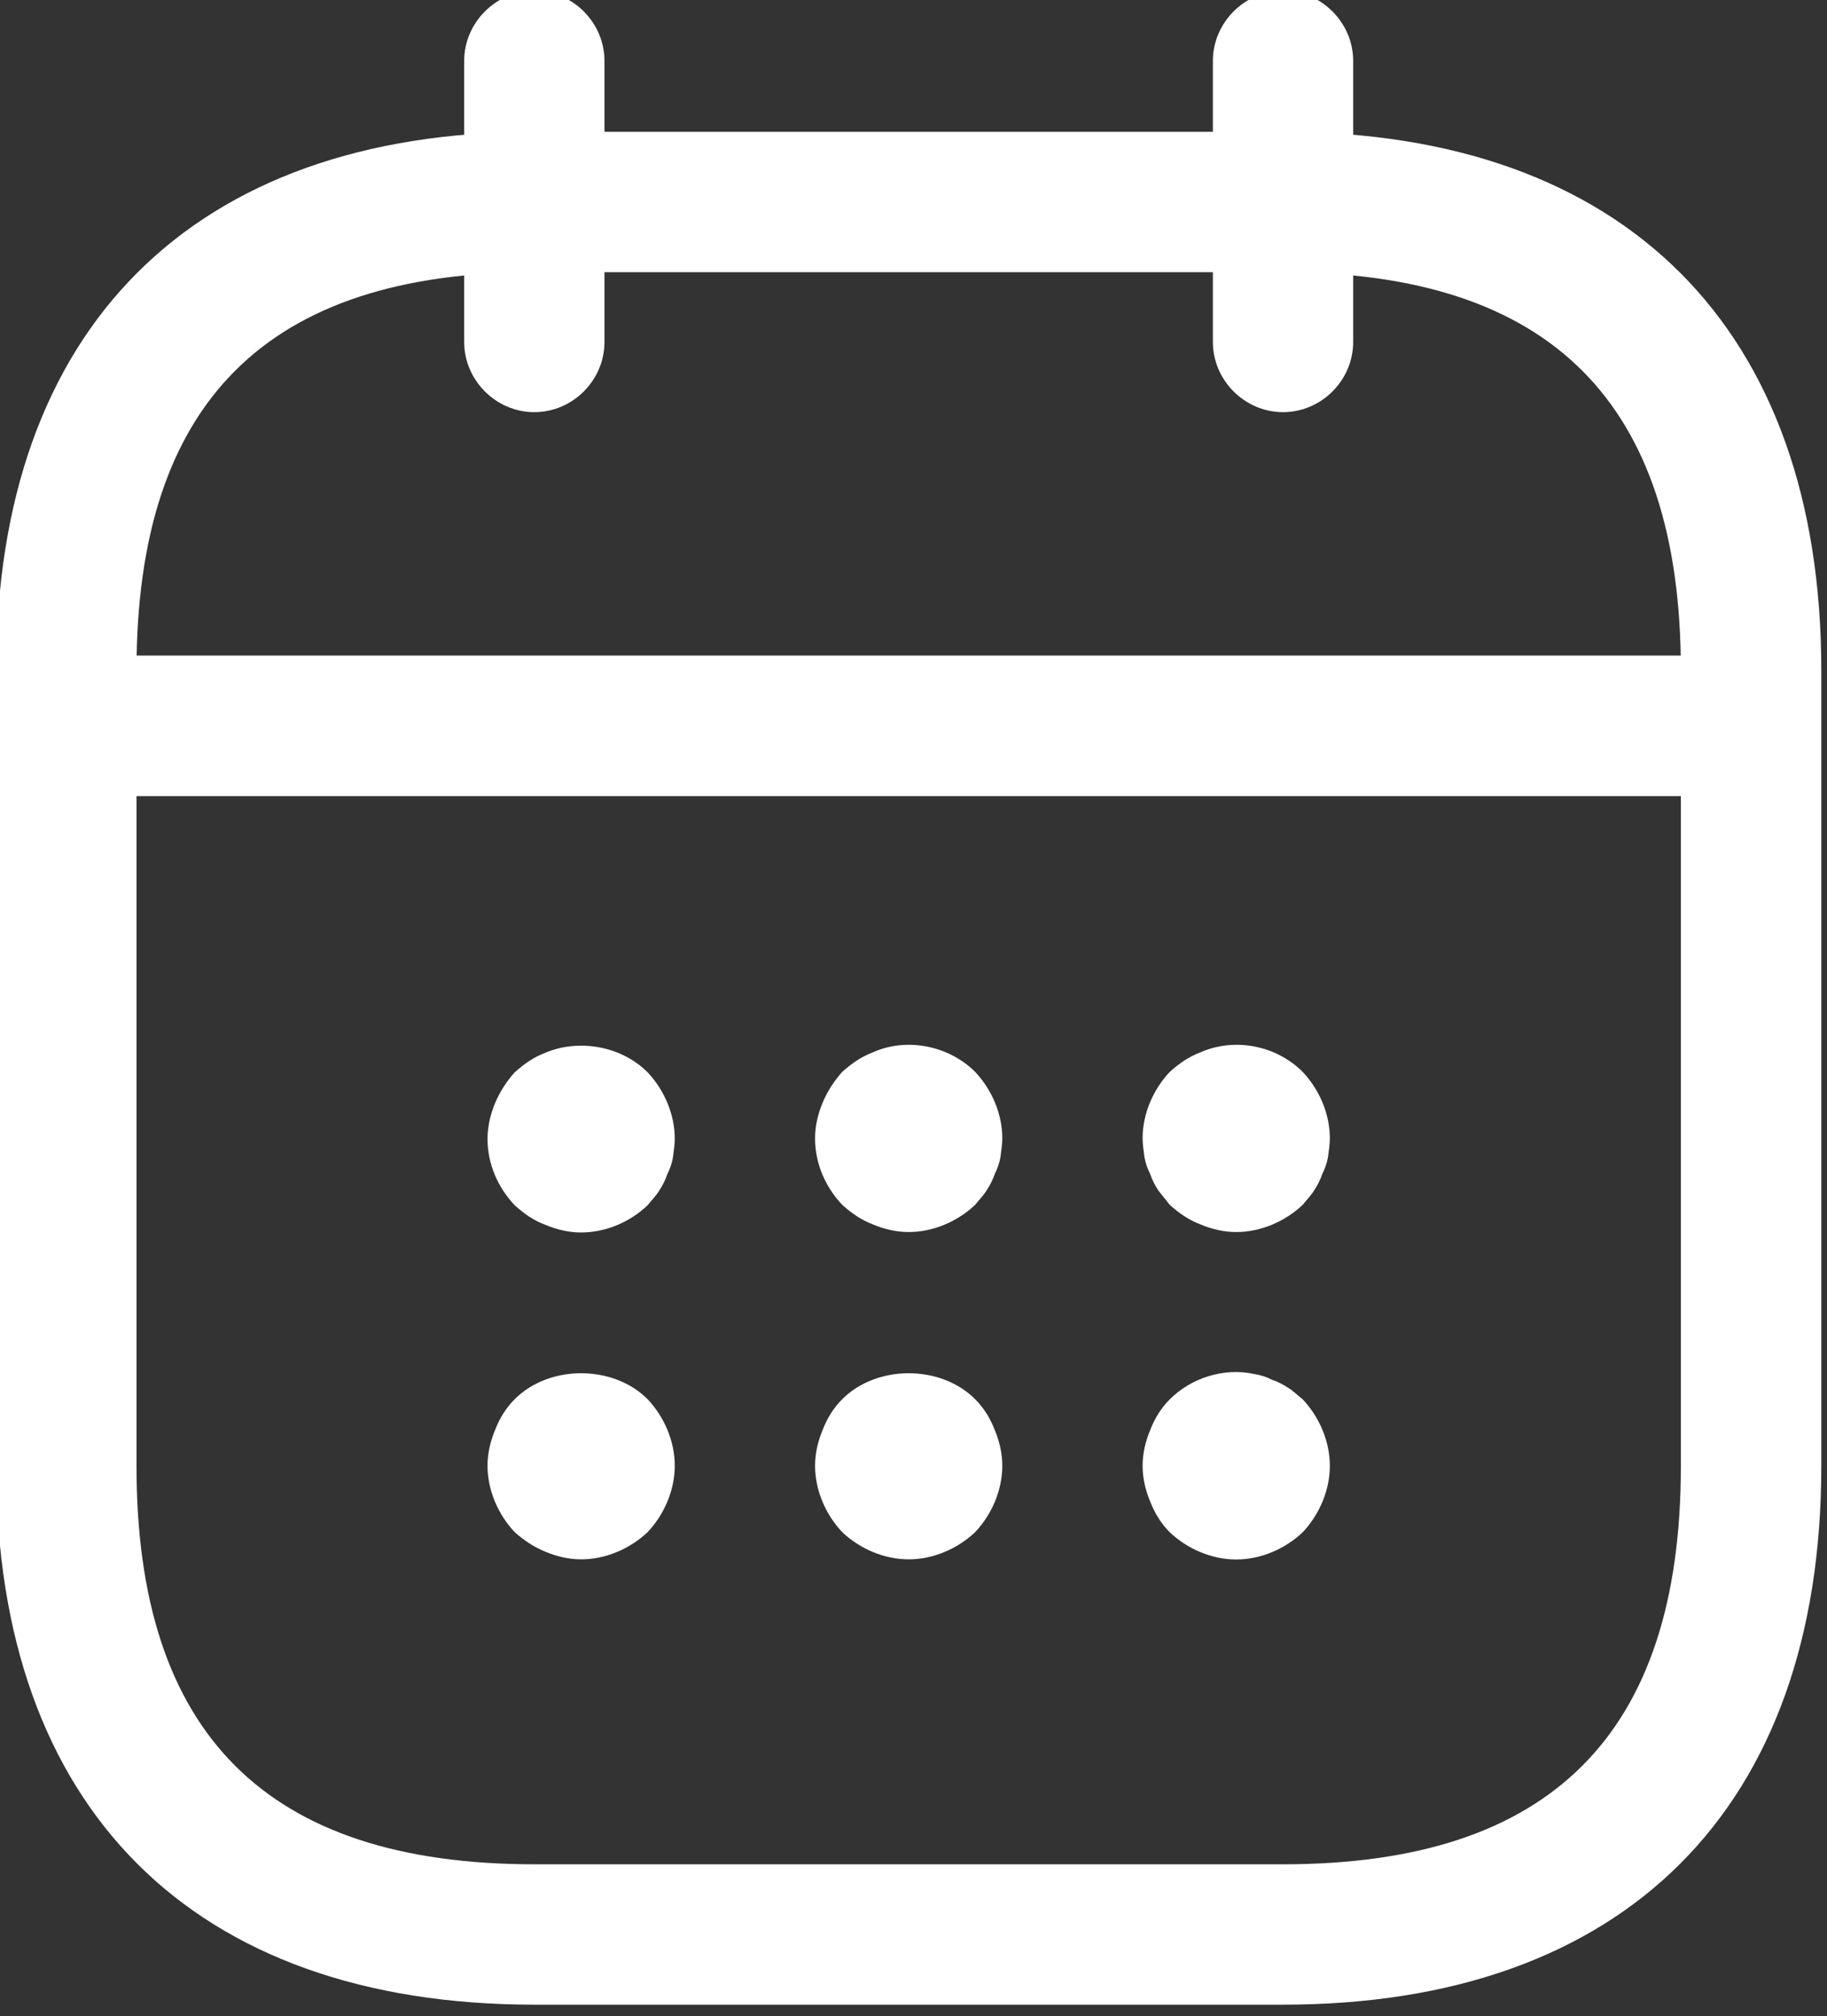 <?xml version="1.0" encoding="UTF-8" standalone="no"?>
<svg xmlns="http://www.w3.org/2000/svg" xmlns:xlink="http://www.w3.org/1999/xlink" xmlns:serif="http://www.serif.com/" width="100%" height="100%" viewBox="0 0 107 118" version="1.1" xml:space="preserve" style="fill-rule:evenodd;clip-rule:evenodd;stroke-linejoin:round;stroke-miterlimit:2;">
    <rect x="0" y="0" width="107" height="118" fill="#333333" stroke="none"/>
    <g transform="matrix(1,0,0,1,-23541.9,-12718.2)">
        <g transform="matrix(8.333,0,0,8.333,18000,0)">
            <g transform="matrix(1,0,0,1,668.81,1526.18)">
                <path d="M0,2.96C-0.27,2.96 -0.493,2.736 -0.493,2.467L-0.493,0.493C-0.493,0.224 -0.27,0 0,0C0.27,0 0.493,0.224 0.493,0.493L0.493,2.467C0.493,2.736 0.27,2.96 0,2.96" style="fill:white;fill-rule:nonzero;"></path>
            </g>
        </g>
        <g transform="matrix(8.333,0,0,8.333,18000,0)">
            <g transform="matrix(1,0,0,1,674.072,1526.18)">
                <path d="M0,2.96C-0.27,2.96 -0.493,2.736 -0.493,2.467L-0.493,0.493C-0.493,0.224 -0.27,0 0,0C0.27,0 0.493,0.224 0.493,0.493L0.493,2.467C0.493,2.736 0.27,2.96 0,2.96" style="fill:white;fill-rule:nonzero;"></path>
            </g>
        </g>
        <g transform="matrix(8.333,0,0,8.333,18000,0)">
            <g transform="matrix(1,0,0,1,669.139,1533.54)">
                <path d="M0,1.362C-0.086,1.362 -0.171,1.342 -0.25,1.309C-0.336,1.277 -0.401,1.23 -0.467,1.171C-0.585,1.046 -0.658,0.882 -0.658,0.704C-0.658,0.619 -0.638,0.533 -0.605,0.454C-0.572,0.375 -0.526,0.303 -0.467,0.237C-0.401,0.178 -0.336,0.132 -0.25,0.099C-0.013,0 0.283,0.053 0.467,0.237C0.585,0.362 0.658,0.533 0.658,0.704C0.658,0.743 0.651,0.79 0.645,0.836C0.638,0.875 0.625,0.915 0.605,0.954C0.592,0.993 0.572,1.033 0.546,1.072C0.526,1.105 0.493,1.138 0.467,1.171C0.342,1.29 0.171,1.362 0,1.362" style="fill:white;fill-rule:nonzero;"></path>
            </g>
        </g>
        <g transform="matrix(8.333,0,0,8.333,18000,0)">
            <g transform="matrix(1,0,0,1,671.441,1533.53)">
                <path d="M0,1.369C-0.086,1.369 -0.171,1.349 -0.25,1.316C-0.336,1.283 -0.401,1.237 -0.467,1.178C-0.585,1.053 -0.658,0.889 -0.658,0.711C-0.658,0.625 -0.638,0.54 -0.605,0.461C-0.572,0.382 -0.526,0.31 -0.467,0.244C-0.401,0.185 -0.336,0.139 -0.25,0.106C-0.013,0 0.283,0.06 0.467,0.244C0.585,0.369 0.658,0.54 0.658,0.711C0.658,0.75 0.651,0.797 0.645,0.843C0.638,0.882 0.625,0.921 0.605,0.961C0.592,1 0.572,1.04 0.546,1.079C0.526,1.112 0.493,1.145 0.467,1.178C0.342,1.296 0.171,1.369 0,1.369" style="fill:white;fill-rule:nonzero;"></path>
            </g>
        </g>
        <g transform="matrix(8.333,0,0,8.333,18000,0)">
            <g transform="matrix(1,0,0,1,673.743,1533.53)">
                <path d="M0,1.369C-0.086,1.369 -0.171,1.349 -0.25,1.316C-0.336,1.283 -0.401,1.237 -0.467,1.178C-0.493,1.145 -0.52,1.112 -0.546,1.079C-0.572,1.04 -0.592,1 -0.605,0.961C-0.625,0.921 -0.638,0.882 -0.645,0.843C-0.651,0.797 -0.658,0.75 -0.658,0.711C-0.658,0.54 -0.585,0.369 -0.467,0.244C-0.401,0.185 -0.336,0.139 -0.25,0.106C-0.007,0 0.283,0.06 0.467,0.244C0.585,0.369 0.658,0.54 0.658,0.711C0.658,0.75 0.651,0.797 0.645,0.843C0.638,0.882 0.625,0.921 0.605,0.961C0.592,1 0.572,1.04 0.546,1.079C0.526,1.112 0.493,1.145 0.467,1.178C0.342,1.296 0.171,1.369 0,1.369" style="fill:white;fill-rule:nonzero;"></path>
            </g>
        </g>
        <g transform="matrix(8.333,0,0,8.333,18000,0)">
            <g transform="matrix(1,0,0,1,669.139,1535.83)">
                <path d="M0,1.368C-0.086,1.368 -0.171,1.348 -0.25,1.315C-0.329,1.283 -0.401,1.236 -0.467,1.177C-0.585,1.052 -0.658,0.881 -0.658,0.71C-0.658,0.624 -0.638,0.539 -0.605,0.46C-0.572,0.374 -0.526,0.302 -0.467,0.243C-0.224,0 0.224,0 0.467,0.243C0.585,0.368 0.658,0.539 0.658,0.71C0.658,0.881 0.585,1.052 0.467,1.177C0.342,1.295 0.171,1.368 0,1.368" style="fill:white;fill-rule:nonzero;"></path>
            </g>
        </g>
        <g transform="matrix(8.333,0,0,8.333,18000,0)">
            <g transform="matrix(1,0,0,1,671.441,1535.83)">
                <path d="M0,1.368C-0.171,1.368 -0.342,1.295 -0.467,1.177C-0.585,1.052 -0.658,0.881 -0.658,0.71C-0.658,0.624 -0.638,0.539 -0.605,0.46C-0.572,0.374 -0.526,0.302 -0.467,0.243C-0.224,0 0.224,0 0.467,0.243C0.526,0.302 0.572,0.374 0.605,0.46C0.638,0.539 0.658,0.624 0.658,0.71C0.658,0.881 0.585,1.052 0.467,1.177C0.342,1.295 0.171,1.368 0,1.368" style="fill:white;fill-rule:nonzero;"></path>
            </g>
        </g>
        <g transform="matrix(8.333,0,0,8.333,18000,0)">
            <g transform="matrix(1,0,0,1,673.743,1535.85)">
                <path d="M0,1.349C-0.171,1.349 -0.342,1.276 -0.467,1.158C-0.526,1.099 -0.572,1.026 -0.605,0.941C-0.638,0.862 -0.658,0.777 -0.658,0.691C-0.658,0.605 -0.638,0.52 -0.605,0.441C-0.572,0.355 -0.526,0.283 -0.467,0.224C-0.316,0.073 -0.086,0 0.125,0.046C0.171,0.053 0.21,0.066 0.25,0.086C0.289,0.099 0.329,0.119 0.368,0.145C0.401,0.165 0.434,0.198 0.467,0.224C0.585,0.349 0.658,0.52 0.658,0.691C0.658,0.862 0.585,1.033 0.467,1.158C0.342,1.276 0.171,1.349 0,1.349" style="fill:white;fill-rule:nonzero;"></path>
            </g>
        </g>
        <g transform="matrix(8.333,0,0,8.333,18000,0)">
            <g transform="matrix(1,0,0,1,677.032,1530.85)">
                <path d="M0,0.987L-11.182,0.987C-11.452,0.987 -11.676,0.763 -11.676,0.493C-11.676,0.224 -11.452,0 -11.182,0L0,0C0.27,0 0.493,0.224 0.493,0.493C0.493,0.763 0.27,0.987 0,0.987" style="fill:white;fill-rule:nonzero;"></path>
            </g>
        </g>
        <g transform="matrix(8.333,0,0,8.333,18000,0)">
            <g transform="matrix(1,0,0,1,668.81,1539.34)">
                <path d="M0,-11.183C-1.881,-11.183 -2.796,-10.268 -2.796,-8.387L-2.796,-2.796C-2.796,-0.915 -1.881,0 0,0L5.262,0C7.144,0 8.058,-0.915 8.058,-2.796L8.058,-8.387C8.058,-10.268 7.144,-11.183 5.262,-11.183L0,-11.183ZM5.262,0.986L0,0.986C-2.401,0.986 -3.782,-0.395 -3.782,-2.796L-3.782,-8.387C-3.782,-10.788 -2.401,-12.169 0,-12.169L5.262,-12.169C7.663,-12.169 9.045,-10.788 9.045,-8.387L9.045,-2.796C9.045,-0.395 7.663,0.986 5.262,0.986" style="fill:white;fill-rule:nonzero;"></path>
            </g>
        </g>
    </g>
</svg>
